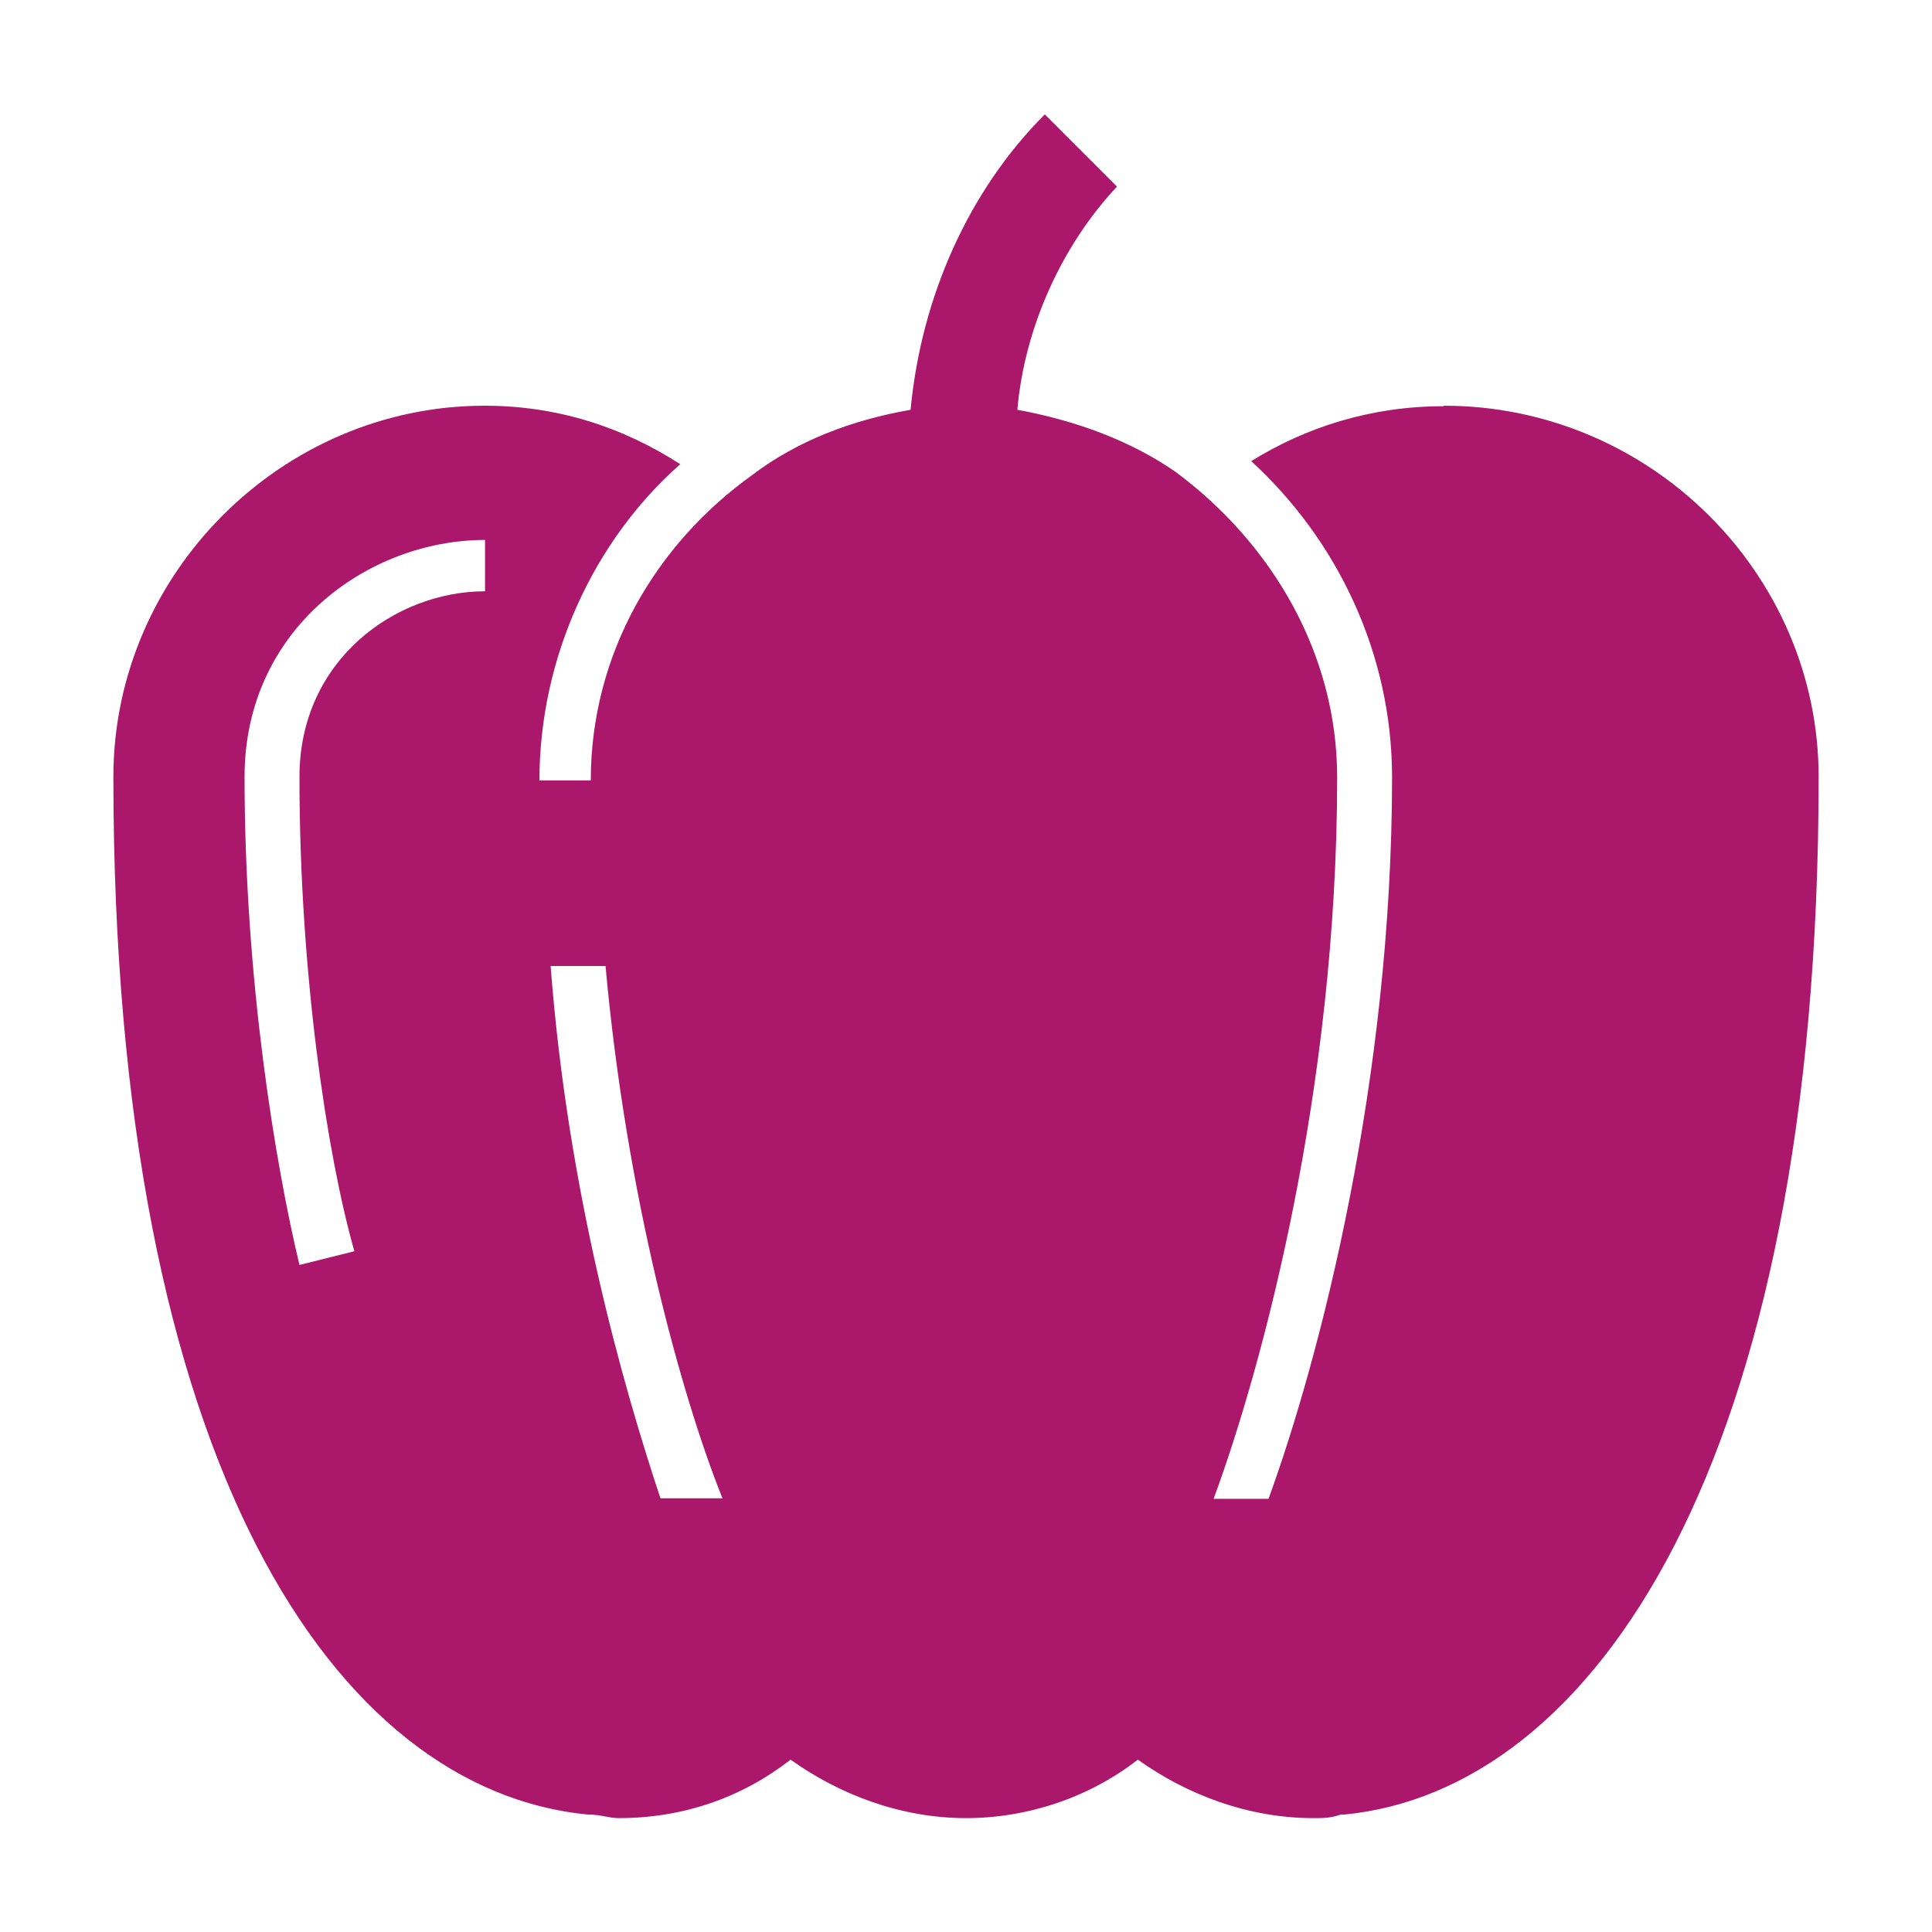 <svg viewBox="0 0 38 38" xmlns="http://www.w3.org/2000/svg" data-name="Layer 1" id="a">
  <path stroke-width="0" fill="#ab176a" d="M12.99,29.47c-.74-2.23-1.82-6.01-2.16-10.47h1.08c.41,4.53,1.49,8.45,2.3,10.47h-1.22ZM9.54,11.63c-1.76,0-3.65,1.35-3.65,3.65,0,3.85.54,7.43,1.08,9.33l-1.08.27c-.47-1.96-1.08-5.61-1.08-9.6,0-2.91,2.43-4.66,4.73-4.66v1.01ZM28.39,7.99c-1.42,0-2.7.41-3.78,1.08,1.69,1.55,2.77,3.78,2.77,6.22,0,5.95-1.42,11.42-2.43,14.19h-1.08c.95-2.57,2.43-8.04,2.43-14.19,0-2.43-1.28-4.6-3.18-6.01-.88-.61-1.96-1.01-3.11-1.22.14-1.62.88-3.24,1.96-4.39l-1.42-1.42c-1.49,1.49-2.43,3.58-2.64,5.81-1.15.2-2.23.61-3.11,1.28-1.89,1.35-3.18,3.51-3.18,6.01h-1.01c0-2.43,1.08-4.73,2.77-6.22-1.15-.74-2.43-1.15-3.85-1.15-3.99,0-7.3,3.31-7.3,7.3,0,13.58,4.39,19.93,9.33,20.41.27,0,.41.07.61.07,1.28,0,2.43-.41,3.38-1.15.95.68,2.16,1.15,3.45,1.15,1.22,0,2.43-.41,3.38-1.15.95.68,2.16,1.15,3.45,1.15.2,0,.34,0,.54-.07h.07c4.87-.47,9.33-6.83,9.33-20.41,0-3.99-3.31-7.3-7.37-7.3Z"></path>
</svg>